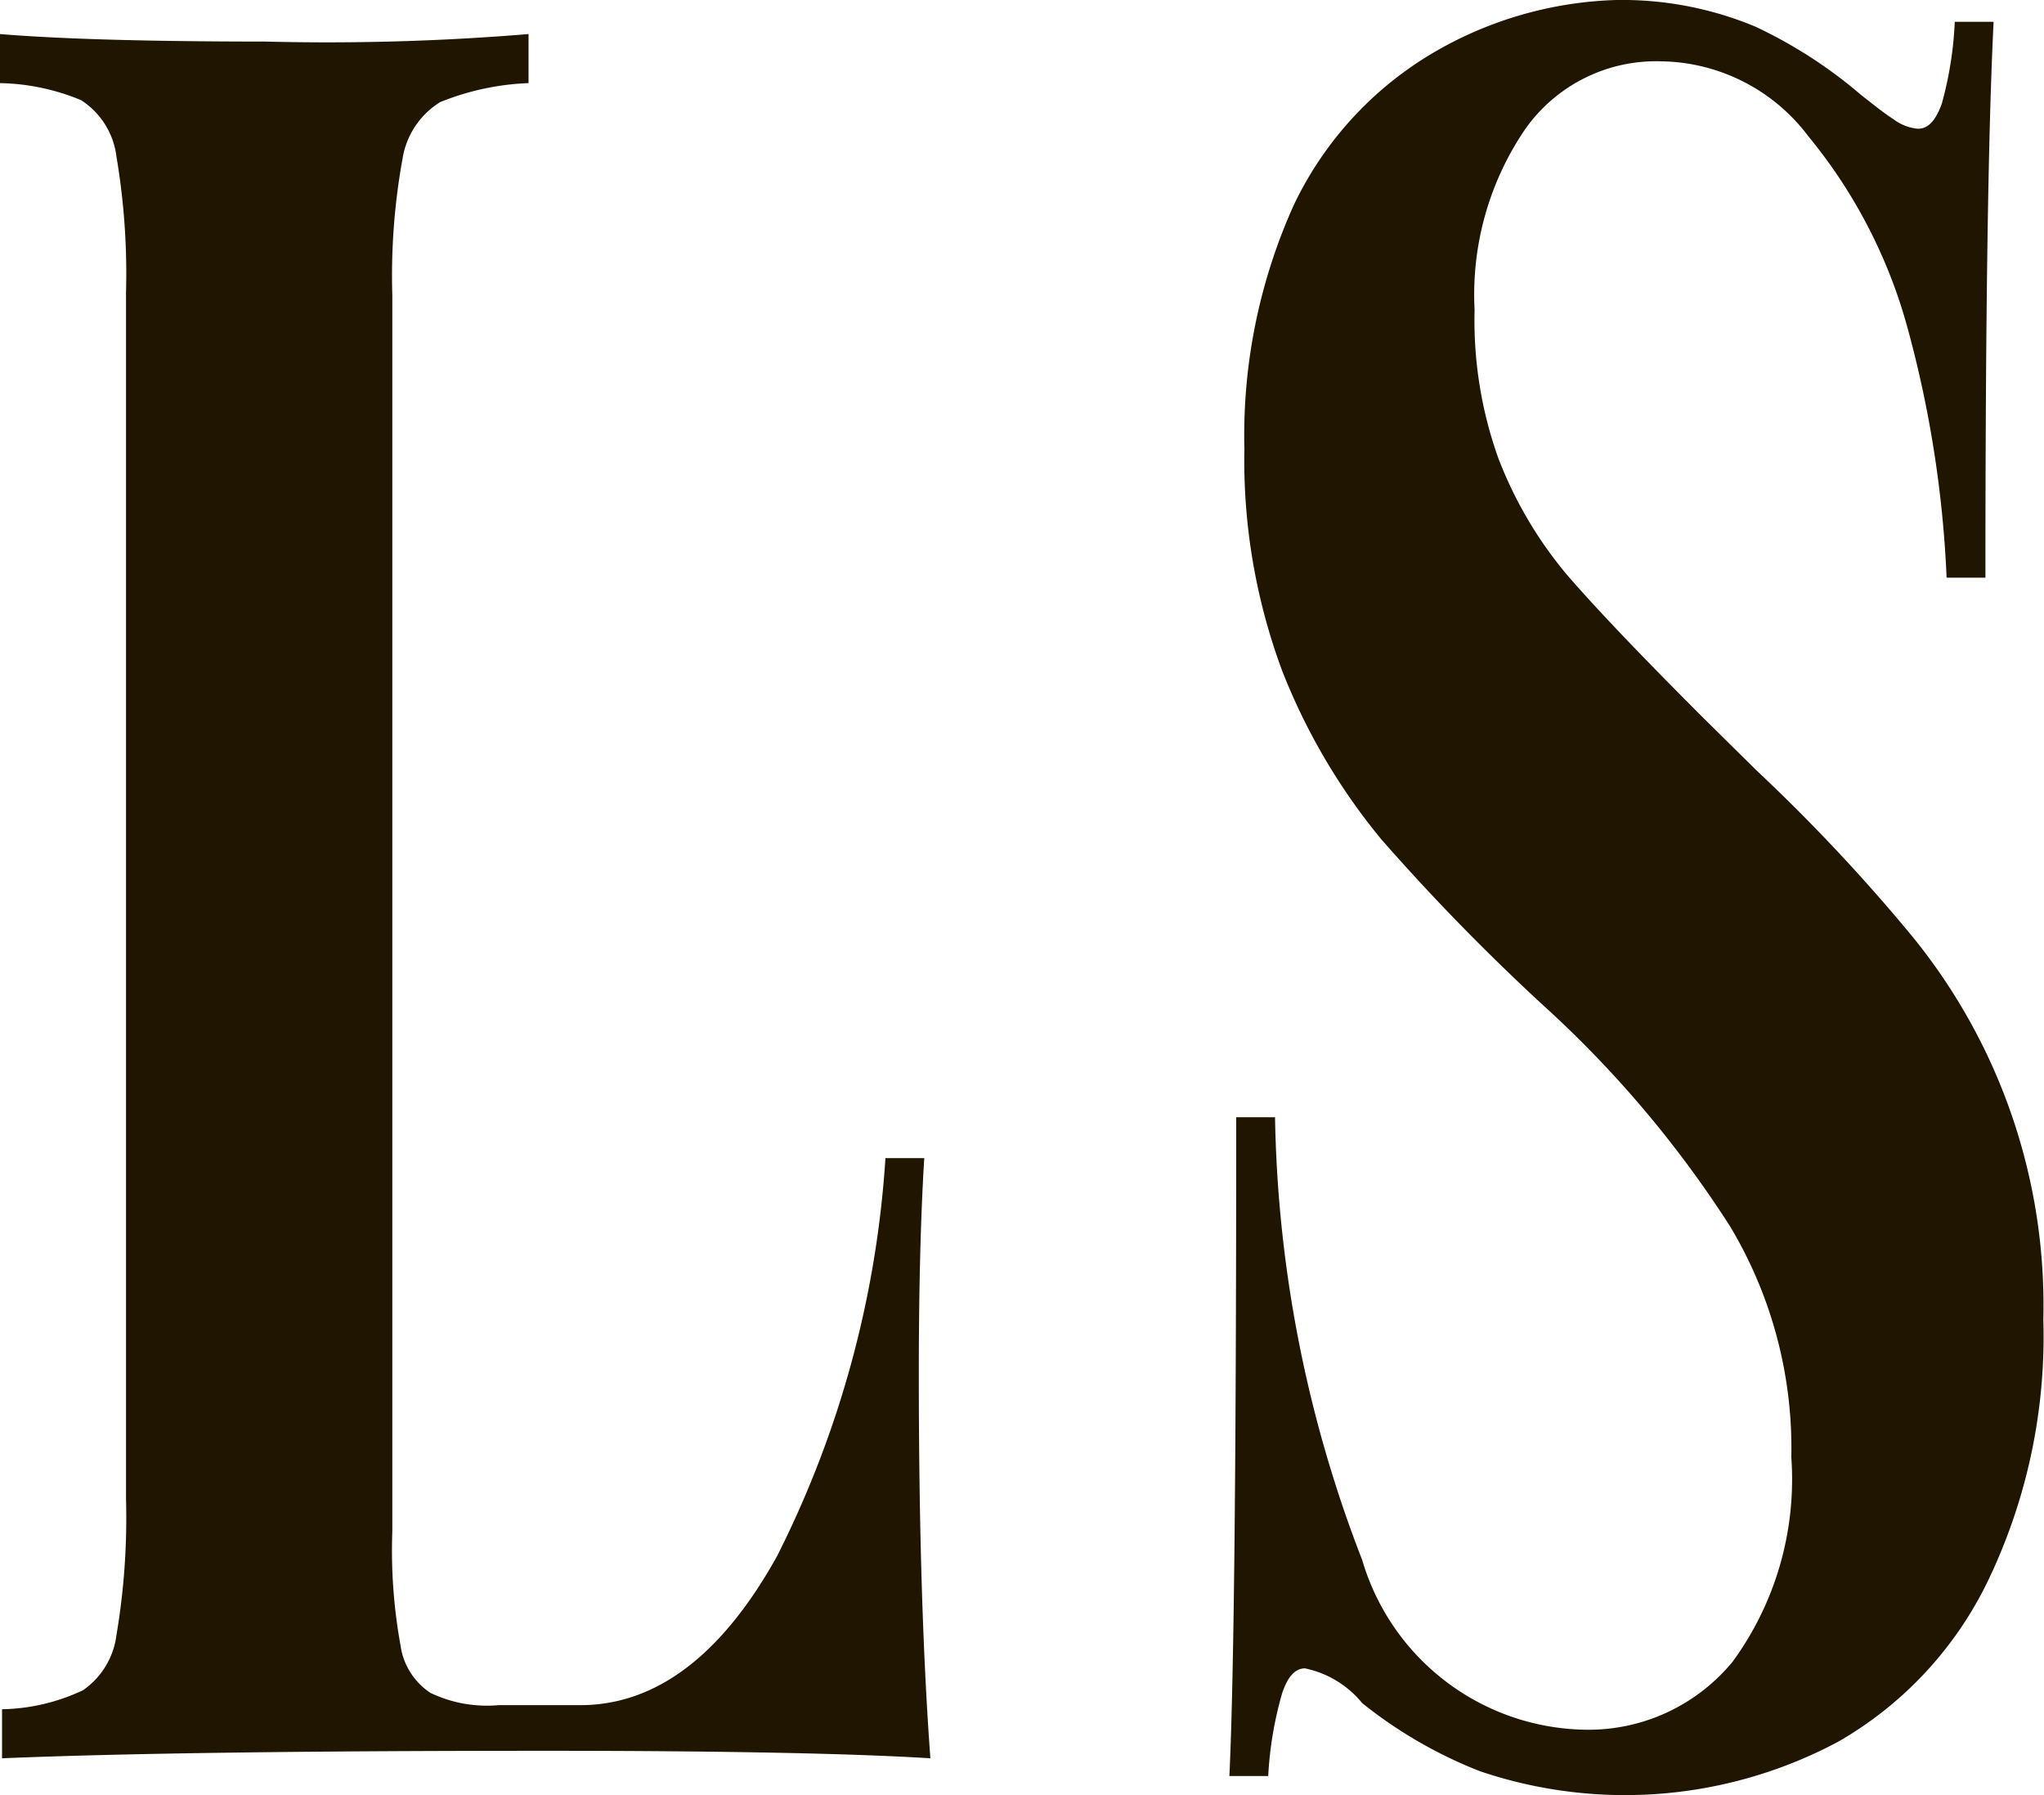 <svg xmlns="http://www.w3.org/2000/svg" viewBox="0 0 30.01 26.35"><defs><style>.cls-1{fill:#201600;}</style></defs><title>mobile-logo</title><g id="&#x421;&#x43B;&#x43E;&#x439;_2" data-name="&#x421;&#x43B;&#x43E;&#x439; 2"><g id="&#x421;&#x43B;&#x43E;&#x439;_1-2" data-name="&#x421;&#x43B;&#x43E;&#x439; 1"><path class="cls-1" d="M7.76,1.22a3.83,3.83,0,0,0-1.3.28,1.2,1.2,0,0,0-.55.83,9.58,9.58,0,0,0-.15,2V22.48a7.78,7.78,0,0,0,.12,1.67,1,1,0,0,0,.44.7,1.92,1.92,0,0,0,1,.18h1.2c1.11,0,2.08-.73,2.89-2.19A15.09,15.09,0,0,0,13,17h.57c-.05.81-.08,1.86-.08,3.15,0,2.29.06,4.18.17,5.66-1.11-.07-3-.11-5.63-.11q-5.37,0-8,.11v-.72a2.89,2.89,0,0,0,1.19-.28A1.16,1.16,0,0,0,1.71,24a10.3,10.3,0,0,0,.14-2V4.3a10.3,10.3,0,0,0-.14-2,1.15,1.15,0,0,0-.52-.83A3.25,3.25,0,0,0,0,1.22V.5C.84.57,2.13.61,3.89.61A35.88,35.88,0,0,0,7.76.5Z"></path><path class="cls-1" d="M25.77.39a6.85,6.85,0,0,1,1.55,1c.19.15.34.27.48.36a.7.7,0,0,0,.36.14c.15,0,.26-.12.35-.37A5.36,5.36,0,0,0,28.7.32h.57q-.12,2.4-.12,8.16h-.57A16.53,16.53,0,0,0,28,4.79,7.56,7.56,0,0,0,26.55,2,2.75,2.75,0,0,0,24.39.9a2.35,2.35,0,0,0-2,1,4.31,4.31,0,0,0-.74,2.65A6,6,0,0,0,22,6.73a6,6,0,0,0,1,1.7c.44.51,1.11,1.21,2,2.1l.79.78a26.35,26.35,0,0,1,2.29,2.44A8.57,8.57,0,0,1,30,19.37a8.27,8.27,0,0,1-.82,3.85A5.46,5.46,0,0,1,27,25.56a6.64,6.64,0,0,1-5.27.44A6.61,6.61,0,0,1,20,25a1.47,1.47,0,0,0-.84-.51c-.15,0-.26.13-.34.38a5.38,5.38,0,0,0-.2,1.2h-.57c.07-1.5.1-4.73.1-9.67h.57A18.79,18.79,0,0,0,20,22.9a3.47,3.47,0,0,0,3.25,2.49,2.74,2.74,0,0,0,2.19-1,4.54,4.54,0,0,0,.86-3A6.33,6.33,0,0,0,25.4,18a16.12,16.12,0,0,0-2.75-3.25,32,32,0,0,1-2.37-2.43,9.11,9.11,0,0,1-1.45-2.46,8.86,8.86,0,0,1-.56-3.27A8.22,8.22,0,0,1,19,3,5.18,5.18,0,0,1,21,.8,5.63,5.63,0,0,1,23.73,0,5.08,5.08,0,0,1,25.77.39Z"></path></g></g></svg>